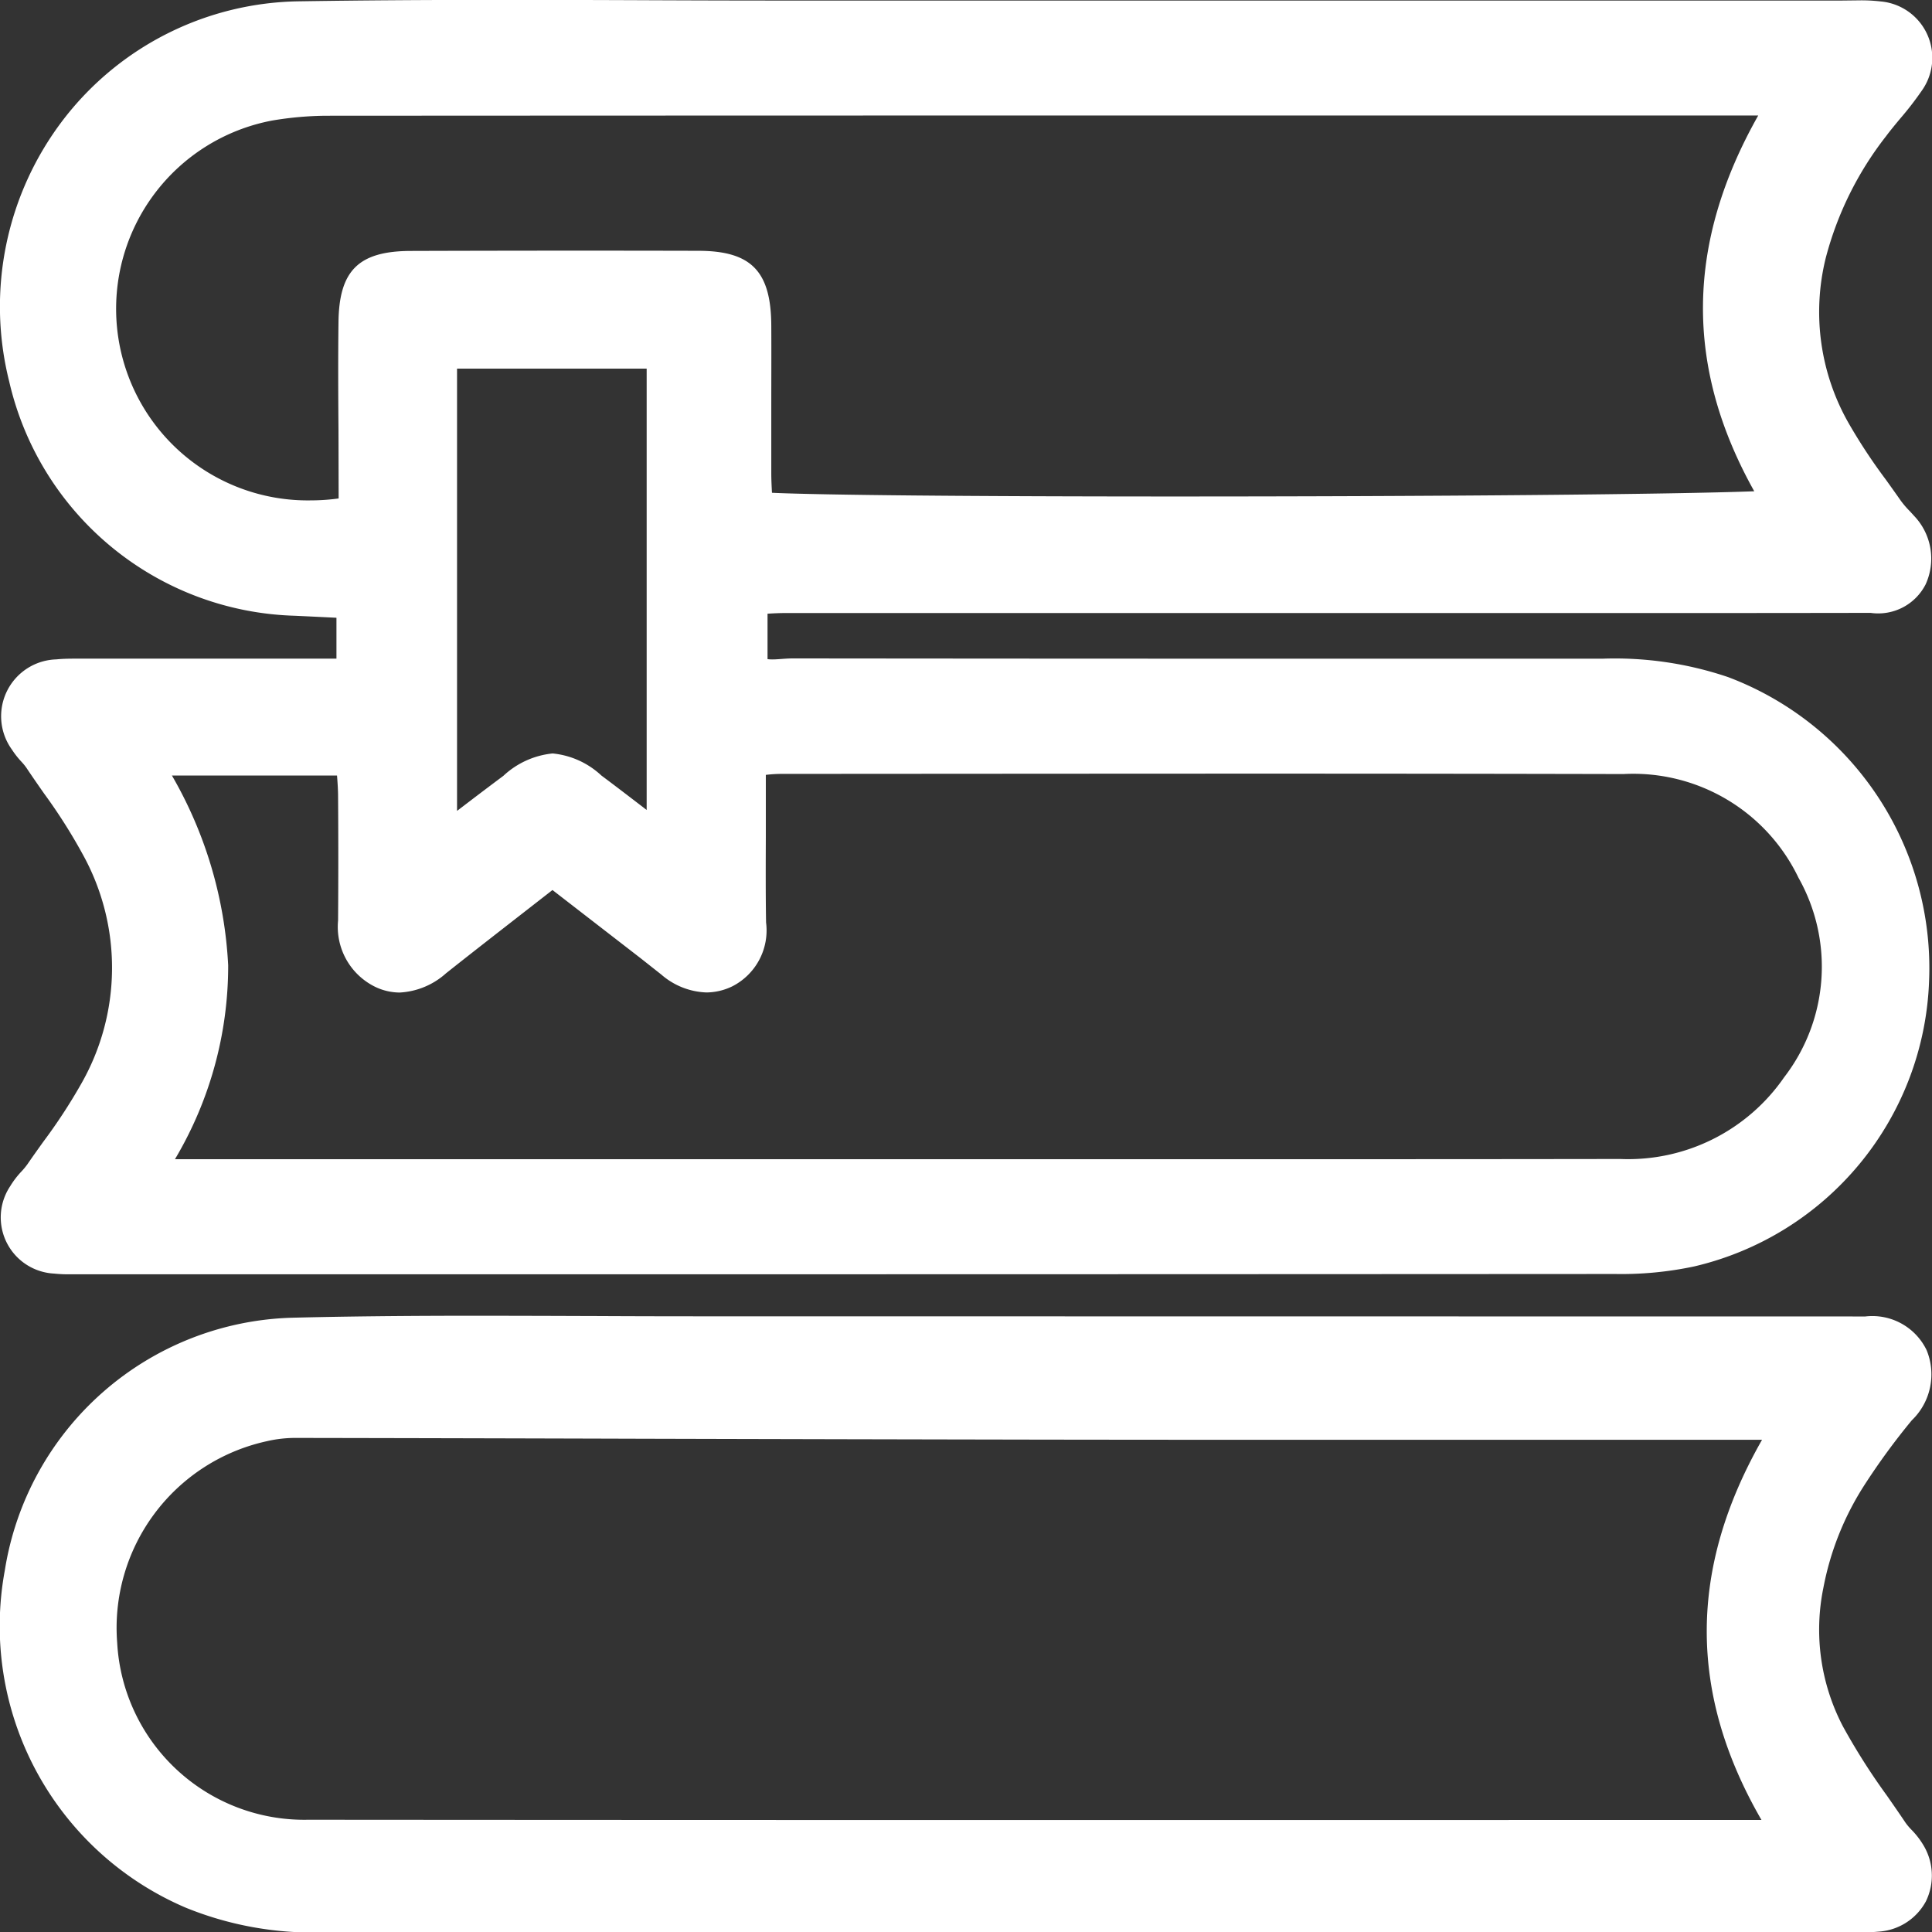 <?xml version="1.0" encoding="UTF-8"?> <svg xmlns="http://www.w3.org/2000/svg" width="89.303" height="89.319" viewBox="0 0 89.303 89.319"><rect x="0" y="0" width="89.303" height="89.319" fill="#333333" stroke="none"/><g id="Group_45" data-name="Group 45" transform="translate(-668.674 -25.681)"><path id="Path_31" data-name="Path 31" d="M682.3,54.143c.425.019,1.385.066,1.926.093v1.89H672.757l-.675,0c-.27,0-.541.007-.808.034a2.629,2.629,0,0,0-2.049,4.169,4.065,4.065,0,0,0,.446.568,2.478,2.478,0,0,1,.223.273c.266.4.541.794.82,1.193a25.294,25.294,0,0,1,1.792,2.822,10.818,10.818,0,0,1-.092,10.617,25.318,25.318,0,0,1-1.745,2.663c-.245.343-.49.685-.728,1.032a3.3,3.3,0,0,1-.276.334,4.017,4.017,0,0,0-.519.679,2.6,2.6,0,0,0,2.031,4.04,6.057,6.057,0,0,0,.7.033l24.992,0q23.231,0,46.468-.014a16.208,16.208,0,0,0,3.65-.35,14.068,14.068,0,0,0,10.855-13.2,14.371,14.371,0,0,0-9.289-14.04,16.316,16.316,0,0,0-5.788-.852l-15.478,0q-10.977,0-21.959-.012c-.175,0-.353.012-.543.026-.137.01-.275.021-.413.021a1.578,1.578,0,0,1-.22-.014v-2.1c.269-.016.526-.03.783-.03h40.932q4.636,0,9.273-.008a2.458,2.458,0,0,0,2.543-1.319,2.859,2.859,0,0,0-.528-3.159l-.2-.219a4.293,4.293,0,0,1-.416-.482c-.218-.313-.44-.623-.689-.971a25.759,25.759,0,0,1-1.7-2.573,10.379,10.379,0,0,1-1.083-7.688,15.489,15.489,0,0,1,2.782-5.617c.205-.275.424-.538.649-.809a15.18,15.18,0,0,0,1-1.291,2.616,2.616,0,0,0-1.9-4.135,7.562,7.562,0,0,0-.952-.05l-.9.01H705.536q-3.394,0-6.788-.015t-6.795-.016c-3.637,0-6.631.021-9.419.065a13.983,13.983,0,0,0-10.91,5.438A14.211,14.211,0,0,0,669.1,43.317,13.956,13.956,0,0,0,682.3,54.143Zm67.465-5.754c-3.678.141-14.562.241-26.8.241-9.342,0-16.335-.065-18.608-.171-.017-.3-.031-.6-.032-.9,0-1.023,0-2.046,0-3.074,0-1.249.007-2.5,0-3.749-.011-2.518-.924-3.457-3.365-3.462q-2.576-.007-5.153-.007-4.072,0-8.143.013c-2.409.007-3.315.9-3.344,3.288-.021,1.673-.013,3.346,0,5.018l.007,3.135a9.466,9.466,0,0,1-1.285.089A8.856,8.856,0,0,1,681.27,31.25a15.7,15.7,0,0,1,2.474-.219q24.826-.014,49.645-.01h16.555C746.6,36.942,746.542,42.636,749.761,48.389ZM704.073,64.371l0-2.873a6.348,6.348,0,0,1,.665-.045s17.438-.012,22.165-.012q8.407,0,16.815.019a8.47,8.47,0,0,1,8.088,4.794,8.372,8.372,0,0,1-.663,9.222,8.765,8.765,0,0,1-7.578,3.777q-8.06.012-16.117.009H676.762a17.483,17.483,0,0,0,2.459-8.96,19.456,19.456,0,0,0-2.6-8.774h7.631c.026.325.047.636.049.947q.021,2.878,0,5.756a3.086,3.086,0,0,0,1.718,3.066,2.638,2.638,0,0,0,1.131.262,3.478,3.478,0,0,0,2.14-.889c1.244-.987,2.5-1.963,3.776-2.957l1.145-.892,4.073,3.151.96.758a3.349,3.349,0,0,0,2.082.825,2.766,2.766,0,0,0,1.208-.288,2.9,2.9,0,0,0,1.55-2.949C704.063,67,704.068,65.687,704.073,64.371ZM689.8,63.163V42.72h8.765v20.4c-.74-.567-1.413-1.085-2.094-1.593a3.843,3.843,0,0,0-2.253-1.019,3.9,3.9,0,0,0-2.278,1.036c-.488.364-.975.731-1.5,1.131Z" transform="translate(0)" fill="#fff"></path><path id="Path_32" data-name="Path 32" d="M757.022,123.189a2.785,2.785,0,0,1-.267-.318c-.281-.42-.57-.835-.86-1.252a30.153,30.153,0,0,1-2.033-3.2,9.645,9.645,0,0,1-.9-6.424,13.34,13.34,0,0,1,1.877-4.705,31.528,31.528,0,0,1,2.208-3.021,2.941,2.941,0,0,0,.683-3.241,2.785,2.785,0,0,0-2.831-1.557l-.59,0-53.343-.007q-2.539,0-5.08-.014H695.6q-2.4-.009-4.8-.012c-3.38,0-6.118.029-8.617.091A13.843,13.843,0,0,0,668.9,111.2a14.155,14.155,0,0,0,8.365,15.6,15.605,15.605,0,0,0,6.291,1.143q8.589-.011,17.18-.01l53.115,0,.849.008a8,8,0,0,0,.809-.035,2.673,2.673,0,0,0,2.188-1.4,2.718,2.718,0,0,0-.14-2.636A3.718,3.718,0,0,0,757.022,123.189Zm-76.035-17.947a5.871,5.871,0,0,1,1.352-.157h.009q7.988.014,15.976.038,9.32.025,18.641.041,6.332.009,12.658.008l20.5,0c-3.4,5.965-3.406,11.727-.026,17.572L714,122.746q-15.539,0-31.082-.012a8.66,8.66,0,0,1-8.825-8.177A8.831,8.831,0,0,1,680.987,105.242Z" transform="translate(-0.002 -12.939)" fill="#fff"></path></g></svg> 